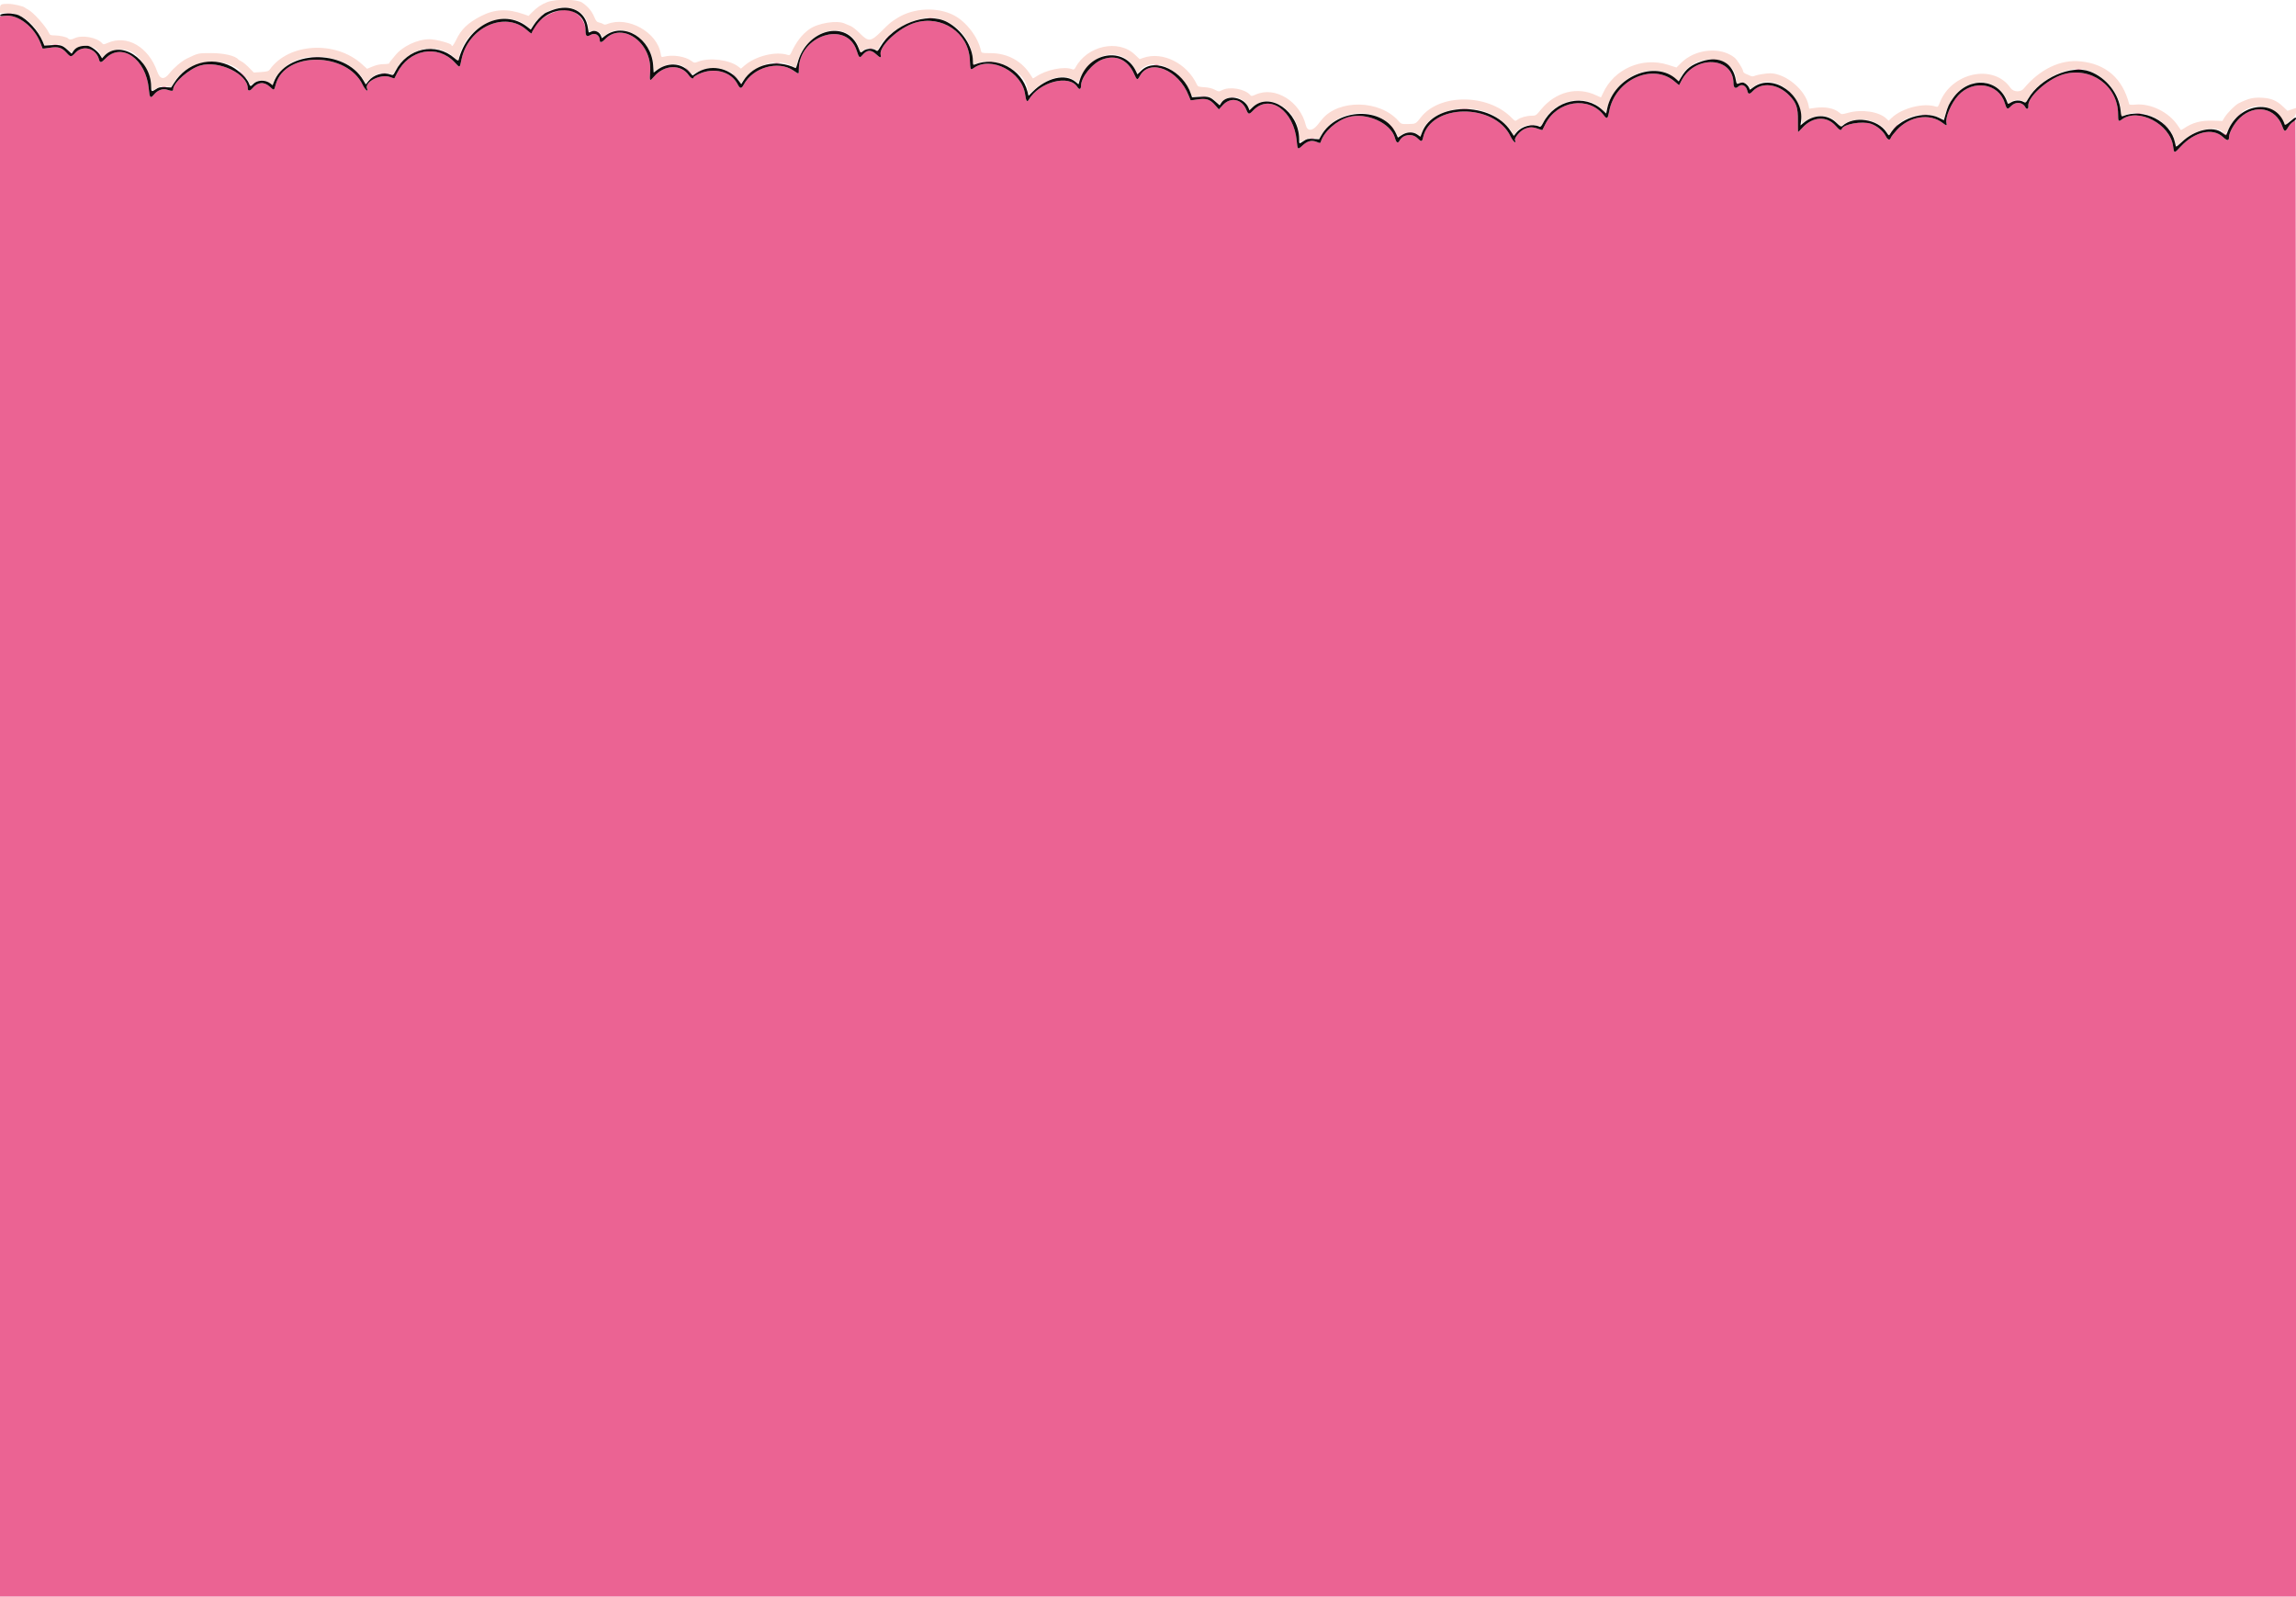 <svg id="svg" version="1.1" xmlns="http://www.w3.org/2000/svg" xmlns:xlink="http://www.w3.org/1999/xlink" width="400" height="278.278" viewBox="0, 0, 400,278.278"><g id="svgg"><path id="path0" d="M98.294 1.285 C 98.501 1.324,98.801 1.323,98.960 1.281 C 99.120 1.239,98.950 1.207,98.583 1.209 C 98.217 1.211,98.086 1.245,98.294 1.285 M97.250 1.916 C 95.111 2.392,92.667 4.387,92.667 5.658 C 92.667 5.947,92.504 5.865,91.740 5.193 C 87.957 1.862,81.562 4.760,80.405 10.330 C 80.079 11.899,80.152 11.866,79.212 10.865 C 76.208 7.666,71.262 8.597,69.167 12.756 C 68.938 13.211,68.734 13.611,68.715 13.646 C 68.696 13.680,68.376 13.587,68.004 13.438 C 66.414 12.802,63.484 14.229,63.940 15.417 C 64.235 16.186,63.593 15.642,63.177 14.772 C 60.433 9.022,49.703 8.927,48.064 14.637 C 47.718 15.844,47.787 15.814,47.004 15.107 C 45.984 14.185,44.917 14.280,43.984 15.376 C 43.554 15.880,43.167 15.892,43.167 15.400 C 43.167 12.894,38.151 10.474,34.901 11.412 C 32.959 11.973,30.167 14.426,30.167 15.572 C 30.167 15.882,29.910 15.901,29.176 15.645 C 28.390 15.371,27.476 15.690,26.837 16.462 C 26.207 17.225,26.061 17.073,25.922 15.505 C 25.455 10.256,21.162 7.268,18.342 10.230 C 17.657 10.950,17.408 10.986,17.257 10.385 C 16.768 8.436,14.465 7.761,13.153 9.182 C 12.406 9.990,12.307 9.990,11.572 9.176 C 10.758 8.275,10.135 8.094,8.644 8.326 C 7.990 8.427,7.441 8.489,7.423 8.463 C 7.406 8.438,7.257 8.051,7.091 7.603 C 6.021 4.717,3.142 2.465,0.884 2.747 L 0.000 2.857 0.000 140.512 L 0.000 278.167 200.000 278.167 L 400.000 278.167 400.000 149.583 C 400.000 78.862,399.955 21.000,399.901 21.000 C 399.623 21.000,398.861 21.714,398.578 22.238 C 398.151 23.030,397.967 22.989,397.625 22.026 C 396.469 18.772,392.855 18.051,390.214 20.549 C 389.271 21.440,388.333 23.087,388.333 23.850 C 388.333 24.581,388.042 24.582,387.252 23.853 C 385.480 22.220,382.322 22.939,379.932 25.521 C 378.772 26.774,378.761 26.773,378.590 25.489 C 378.073 21.604,372.513 18.702,369.647 20.821 C 369.070 21.248,369.000 21.148,369.000 19.906 C 369.000 14.964,364.228 11.522,359.394 12.978 C 356.679 13.796,353.186 16.969,353.365 18.456 C 353.429 18.993,353.086 19.139,352.840 18.679 C 352.335 17.736,351.118 17.660,350.313 18.522 C 349.729 19.147,349.606 19.074,349.230 17.875 C 348.171 14.499,343.728 13.813,341.155 16.627 C 339.931 17.967,338.861 20.471,339.102 21.432 C 339.230 21.942,339.113 21.936,338.411 21.401 C 336.170 19.692,332.695 20.233,330.471 22.636 C 329.951 23.199,329.477 23.810,329.418 23.996 C 329.250 24.524,328.871 24.394,328.509 23.685 C 328.064 22.811,326.969 21.905,325.951 21.567 C 324.409 21.055,321.204 21.608,320.884 22.442 C 320.739 22.819,320.487 22.699,319.810 21.929 C 318.259 20.167,315.818 20.297,314.031 22.236 C 313.643 22.656,313.299 23.000,313.265 23.000 C 313.232 23.000,313.213 22.119,313.224 21.042 C 313.247 18.718,312.974 17.923,311.701 16.606 C 309.739 14.578,306.856 14.255,305.346 15.895 C 304.819 16.467,304.552 16.449,304.416 15.832 C 304.209 14.888,303.436 14.538,302.811 15.104 C 302.346 15.524,302.000 15.278,302.000 14.526 C 302.000 9.842,295.225 9.516,292.917 14.090 C 292.733 14.453,292.567 14.779,292.546 14.815 C 292.526 14.851,292.217 14.616,291.860 14.294 C 288.057 10.858,281.356 13.836,280.345 19.409 C 280.109 20.712,279.967 20.819,279.420 20.103 C 276.806 16.675,271.278 17.515,269.214 21.653 C 268.959 22.165,268.733 22.613,268.712 22.649 C 268.691 22.685,268.351 22.591,267.956 22.441 C 267.029 22.086,266.415 22.099,265.552 22.491 C 264.807 22.829,263.793 24.035,263.938 24.411 C 264.243 25.206,263.584 24.659,263.163 23.768 C 260.383 17.883,249.205 18.022,247.924 23.956 C 247.759 24.723,247.609 24.743,246.950 24.083 C 246.053 23.187,244.422 23.401,243.838 24.491 C 243.541 25.047,243.250 24.887,243.025 24.042 C 242.329 21.431,238.035 19.511,234.901 20.410 C 232.813 21.010,230.660 22.936,230.105 24.703 C 230.021 24.968,229.968 24.970,229.397 24.731 C 228.527 24.367,227.782 24.554,226.916 25.351 C 226.080 26.122,226.049 26.098,225.910 24.570 C 225.425 19.265,221.169 16.262,218.342 19.230 C 217.607 20.002,217.481 19.989,217.115 19.098 C 216.349 17.235,214.387 16.851,213.048 18.301 L 212.346 19.062 211.662 18.284 C 210.793 17.297,210.114 17.089,208.570 17.336 C 207.958 17.433,207.442 17.491,207.423 17.465 C 207.403 17.438,207.260 17.090,207.105 16.691 C 205.327 12.126,200.272 10.093,198.568 13.257 C 198.153 14.027,198.067 13.994,197.573 12.875 C 196.482 10.404,194.431 9.469,192.052 10.359 C 190.304 11.013,188.333 13.441,188.333 14.940 C 188.333 15.570,188.029 15.685,187.711 15.176 C 186.280 12.884,181.041 14.263,179.201 17.417 C 178.938 17.866,178.739 17.554,178.595 16.467 C 178.071 12.523,172.655 9.705,169.675 11.827 C 169.060 12.265,169.048 12.240,168.957 10.386 C 168.726 5.685,164.058 2.555,159.394 3.974 C 156.590 4.827,153.101 8.062,153.419 9.512 C 153.559 10.149,153.371 10.128,152.595 9.417 C 151.714 8.610,151.025 8.674,150.213 9.637 C 149.766 10.168,149.641 10.064,149.249 8.833 C 147.533 3.450,139.167 6.169,139.167 12.109 C 139.167 12.977,139.232 12.967,138.185 12.262 C 135.549 10.488,131.189 11.747,129.572 14.749 C 129.166 15.504,128.918 15.486,128.503 14.674 C 127.381 12.474,124.407 11.677,121.792 12.876 C 121.265 13.117,120.833 13.394,120.833 13.491 C 120.833 13.859,120.361 13.644,119.995 13.110 C 118.649 11.146,115.736 11.254,113.956 13.332 C 113.173 14.247,113.145 14.212,113.269 12.452 C 113.625 7.388,108.319 3.667,105.346 6.895 C 104.902 7.376,104.500 7.470,104.500 7.091 C 104.500 6.106,103.670 5.615,102.837 6.108 C 102.202 6.483,102.006 6.279,102.003 5.241 C 101.997 3.727,100.780 2.181,99.330 1.847 C 98.433 1.640,98.497 1.638,97.250 1.916 M1.211 2.286 C 1.464 2.325,1.839 2.324,2.044 2.284 C 2.249 2.244,2.042 2.213,1.583 2.214 C 1.125 2.216,0.957 2.248,1.211 2.286 M93.906 3.042 L 93.417 3.583 93.958 3.094 C 94.256 2.825,94.500 2.581,94.500 2.552 C 94.500 2.423,94.362 2.537,93.906 3.042 M161.628 3.121 C 161.928 3.158,162.378 3.157,162.628 3.119 C 162.878 3.081,162.633 3.051,162.083 3.052 C 161.533 3.053,161.328 3.084,161.628 3.121 M154.406 6.708 L 153.917 7.250 154.458 6.760 C 154.756 6.491,155.000 6.248,155.000 6.219 C 155.000 6.090,154.862 6.203,154.406 6.708 M140.909 7.208 L 140.250 7.917 140.958 7.258 C 141.617 6.645,141.743 6.500,141.617 6.500 C 141.590 6.500,141.271 6.819,140.909 7.208 M9.211 7.786 C 9.464 7.825,9.839 7.824,10.044 7.784 C 10.249 7.744,10.042 7.713,9.583 7.714 C 9.125 7.716,8.957 7.748,9.211 7.786 M74.375 8.453 C 74.627 8.491,75.040 8.491,75.292 8.453 C 75.544 8.415,75.337 8.383,74.833 8.383 C 74.329 8.383,74.123 8.415,74.375 8.453 M151.375 8.448 C 151.535 8.490,151.798 8.490,151.958 8.448 C 152.119 8.406,151.987 8.372,151.667 8.372 C 151.346 8.372,151.215 8.406,151.375 8.448 M54.214 9.957 C 54.745 9.990,55.570 9.990,56.048 9.956 C 56.526 9.922,56.092 9.895,55.083 9.896 C 54.075 9.896,53.684 9.924,54.214 9.957 M298.294 10.285 C 298.501 10.324,298.801 10.323,298.960 10.281 C 299.120 10.239,298.950 10.207,298.583 10.209 C 298.217 10.211,298.086 10.245,298.294 10.285 M172.128 10.787 C 172.428 10.825,172.878 10.824,173.128 10.786 C 173.378 10.748,173.133 10.717,172.583 10.718 C 172.033 10.719,171.828 10.750,172.128 10.787 M134.875 10.953 C 135.127 10.991,135.540 10.991,135.792 10.953 C 136.044 10.915,135.837 10.883,135.333 10.883 C 134.829 10.883,134.623 10.915,134.875 10.953 M300.667 10.885 C 300.667 10.914,300.910 11.158,301.208 11.427 L 301.750 11.917 301.260 11.375 C 300.804 10.870,300.667 10.757,300.667 10.885 M201.125 11.284 C 201.331 11.324,201.669 11.324,201.875 11.284 C 202.081 11.245,201.912 11.212,201.500 11.212 C 201.088 11.212,200.919 11.245,201.125 11.284 M119.833 12.250 C 120.144 12.571,120.436 12.833,120.482 12.833 C 120.528 12.833,120.311 12.571,120.000 12.250 C 119.689 11.929,119.397 11.667,119.351 11.667 C 119.305 11.667,119.522 11.929,119.833 12.250 M361.628 12.121 C 361.928 12.158,362.378 12.157,362.628 12.119 C 362.878 12.081,362.633 12.051,362.083 12.052 C 361.533 12.053,361.328 12.084,361.628 12.121 M42.250 13.000 C 42.608 13.367,42.938 13.667,42.984 13.667 C 43.030 13.667,42.775 13.367,42.417 13.000 C 42.059 12.633,41.728 12.333,41.682 12.333 C 41.637 12.333,41.892 12.633,42.250 13.000 M66.544 12.786 C 66.797 12.825,67.172 12.824,67.377 12.784 C 67.582 12.744,67.375 12.713,66.917 12.714 C 66.458 12.716,66.291 12.748,66.544 12.786 M127.667 12.885 C 127.667 12.914,127.910 13.158,128.208 13.427 L 128.750 13.917 128.260 13.375 C 127.804 12.870,127.667 12.757,127.667 12.885 M28.294 15.118 C 28.501 15.158,28.801 15.156,28.960 15.115 C 29.120 15.073,28.950 15.040,28.583 15.042 C 28.217 15.044,28.086 15.078,28.294 15.118 M311.917 16.167 C 312.275 16.533,312.605 16.833,312.651 16.833 C 312.697 16.833,312.441 16.533,312.083 16.167 C 311.725 15.800,311.395 15.500,311.349 15.500 C 311.303 15.500,311.559 15.800,311.917 16.167 M209.211 16.786 C 209.464 16.825,209.839 16.824,210.044 16.784 C 210.249 16.744,210.042 16.713,209.583 16.714 C 209.125 16.716,208.957 16.748,209.211 16.786 M214.460 16.951 C 214.668 16.991,214.968 16.990,215.127 16.948 C 215.286 16.906,215.117 16.874,214.750 16.875 C 214.383 16.877,214.253 16.911,214.460 16.951 M274.375 17.453 C 274.627 17.491,275.040 17.491,275.292 17.453 C 275.544 17.415,275.337 17.383,274.833 17.383 C 274.329 17.383,274.123 17.415,274.375 17.453 M254.297 18.956 C 254.782 18.990,255.532 18.990,255.964 18.956 C 256.396 18.921,256.000 18.894,255.083 18.894 C 254.167 18.895,253.813 18.923,254.297 18.956 M389.742 20.208 L 389.083 20.917 389.792 20.258 C 390.450 19.645,390.577 19.500,390.450 19.500 C 390.423 19.500,390.105 19.819,389.742 20.208 M372.128 19.787 C 372.428 19.825,372.878 19.824,373.128 19.786 C 373.378 19.748,373.133 19.717,372.583 19.718 C 372.033 19.719,371.828 19.750,372.128 19.787 M334.875 19.953 C 335.127 19.991,335.540 19.991,335.792 19.953 C 336.044 19.915,335.837 19.883,335.333 19.883 C 334.829 19.883,334.623 19.915,334.875 19.953 M377.167 21.750 C 377.478 22.071,377.770 22.333,377.815 22.333 C 377.861 22.333,377.644 22.071,377.333 21.750 C 377.022 21.429,376.730 21.167,376.685 21.167 C 376.639 21.167,376.856 21.429,377.167 21.750 M242.167 21.917 C 242.478 22.238,242.770 22.500,242.815 22.500 C 242.861 22.500,242.644 22.238,242.333 21.917 C 242.022 21.596,241.730 21.333,241.685 21.333 C 241.639 21.333,241.856 21.596,242.167 21.917 M266.458 21.784 C 266.665 21.824,267.002 21.824,267.208 21.784 C 267.415 21.745,267.246 21.712,266.833 21.712 C 266.421 21.712,266.252 21.745,266.458 21.784 M330.073 22.208 L 329.583 22.750 330.125 22.260 C 330.630 21.804,330.743 21.667,330.615 21.667 C 330.586 21.667,330.342 21.910,330.073 22.208 M387.397 23.288 C 387.711 23.659,388.012 23.656,387.987 23.282 C 387.978 23.149,387.945 23.155,387.886 23.302 C 387.819 23.471,387.717 23.451,387.441 23.219 L 387.083 22.917 387.397 23.288 M228.294 24.118 C 228.501 24.158,228.801 24.156,228.960 24.115 C 229.120 24.073,228.950 24.040,228.583 24.042 C 228.217 24.044,228.086 24.078,228.294 24.118 " stroke="none" fill="#eb6393" fill-rule="evenodd"></path><path id="path1" d="M95.333 0.368 C 94.323 0.754,93.552 1.276,92.667 2.176 L 92.083 2.769 91.333 2.502 C 88.432 1.469,86.224 1.558,83.786 2.807 C 81.535 3.959,80.337 5.110,79.462 6.958 C 79.035 7.860,78.667 8.284,78.667 7.874 C 78.667 7.572,75.954 6.838,74.833 6.836 C 72.705 6.834,70.076 8.085,68.814 9.701 C 68.506 10.095,68.160 10.516,68.044 10.637 C 67.928 10.758,67.833 10.927,67.833 11.012 C 67.833 11.097,67.402 11.168,66.875 11.171 C 66.250 11.173,65.575 11.315,64.934 11.579 L 63.951 11.983 63.017 11.144 C 58.413 7.009,50.269 7.500,47.000 12.111 C 46.794 12.401,46.524 12.479,45.482 12.551 L 44.213 12.637 43.406 11.806 C 42.962 11.348,42.371 10.857,42.091 10.714 C 41.812 10.571,41.546 10.405,41.500 10.346 C 41.015 9.722,39.003 9.250,36.833 9.252 C 34.479 9.255,34.555 9.238,32.544 10.209 C 31.657 10.637,30.268 11.816,29.524 12.770 C 28.597 13.960,27.873 13.855,27.385 12.458 C 25.886 8.169,22.121 5.992,18.768 7.475 C 18.112 7.765,17.993 7.776,17.814 7.560 C 16.939 6.505,14.201 6.020,12.917 6.692 C 12.451 6.936,12.030 6.930,11.833 6.675 C 11.666 6.458,10.357 6.167,9.549 6.167 C 8.815 6.167,8.697 6.116,8.520 5.727 C 8.005 4.598,5.801 2.131,4.883 1.658 C 4.626 1.525,4.379 1.378,4.333 1.329 C 4.105 1.088,2.277 0.667,1.457 0.667 C 0.129 0.667,0.000 0.747,-0.000 1.572 L -0.000 2.275 1.375 2.264 C 3.777 2.245,6.154 4.168,7.505 7.224 L 7.821 7.936 8.815 7.772 C 10.077 7.563,10.929 7.798,11.765 8.587 L 12.378 9.165 13.012 8.592 C 14.390 7.348,17.174 8.058,17.601 9.763 L 17.699 10.150 18.108 9.741 C 19.477 8.372,21.603 8.200,23.362 9.316 C 24.691 10.159,26.329 13.041,26.336 14.549 C 26.337 14.843,26.382 15.246,26.435 15.445 L 26.532 15.807 27.308 15.389 C 27.956 15.041,28.226 14.988,28.951 15.070 L 29.819 15.168 30.245 14.441 C 33.032 9.685,41.091 9.488,43.252 14.122 C 43.413 14.467,43.566 14.775,43.593 14.806 C 43.619 14.837,43.869 14.694,44.148 14.487 C 44.963 13.885,46.292 13.847,46.958 14.407 L 47.483 14.849 47.665 14.173 C 47.917 13.237,49.542 11.535,50.848 10.839 C 55.038 8.606,61.430 10.276,63.488 14.143 L 63.697 14.535 64.337 13.869 C 65.375 12.789,66.703 12.451,68.102 12.911 C 68.399 13.009,68.531 12.888,68.963 12.124 C 71.180 8.195,76.342 7.201,79.277 10.136 L 79.802 10.661 80.007 9.789 C 81.285 4.365,88.066 1.388,91.864 4.584 L 92.406 5.039 92.661 4.679 C 94.211 2.488,94.868 2.009,97.067 1.466 C 99.913 0.764,102.491 2.419,102.498 4.955 L 102.500 5.494 103.237 5.393 C 103.990 5.289,104.639 5.668,104.863 6.340 C 104.925 6.524,105.057 6.481,105.452 6.149 C 108.397 3.671,113.411 6.627,113.795 11.067 L 113.917 12.475 114.840 11.901 C 116.634 10.786,118.825 10.963,120.055 12.324 L 120.631 12.961 121.657 12.452 C 124.135 11.224,127.368 11.888,128.663 13.892 L 129.078 14.535 129.494 13.976 C 131.498 11.281,135.074 10.138,137.685 11.357 L 138.620 11.794 139.018 10.526 C 140.797 4.853,147.854 3.373,149.605 8.304 L 149.898 9.129 150.330 8.810 C 150.982 8.327,151.902 8.231,152.447 8.588 C 152.757 8.791,152.920 8.824,152.964 8.691 C 153.852 6.029,158.630 3.094,162.083 3.090 C 165.704 3.086,169.228 6.418,169.462 10.065 L 169.542 11.299 170.086 11.072 C 173.398 9.688,178.980 12.583,178.998 15.695 C 179.003 16.525,179.191 16.506,180.221 15.574 C 182.698 13.332,185.838 12.741,187.454 14.212 C 187.814 14.541,187.828 14.541,187.935 14.233 C 189.746 9.027,195.607 7.803,197.833 12.166 C 198.184 12.854,198.198 12.862,198.437 12.521 C 200.398 9.722,205.266 11.569,207.296 15.882 L 207.750 16.847 208.924 16.741 C 210.283 16.617,210.933 16.821,211.811 17.644 L 212.372 18.170 213.010 17.595 C 214.368 16.367,216.627 16.858,217.437 18.557 L 217.699 19.104 218.177 18.657 C 221.147 15.883,226.333 19.214,226.333 23.896 C 226.333 24.835,226.372 24.854,227.295 24.379 C 227.942 24.047,228.238 23.991,228.943 24.070 L 229.802 24.166 230.217 23.458 C 233.001 18.710,240.512 18.427,243.114 22.972 C 243.359 23.400,243.578 23.775,243.600 23.806 C 243.622 23.837,243.878 23.687,244.168 23.473 C 244.913 22.922,246.462 22.916,247.043 23.462 L 247.445 23.840 247.646 23.168 C 248.764 19.440,254.984 17.711,259.693 19.821 C 261.154 20.476,263.500 22.612,263.500 23.289 C 263.500 23.647,263.794 23.523,264.159 23.010 C 264.931 21.927,266.608 21.465,268.114 21.923 C 268.425 22.017,268.540 21.910,268.907 21.185 C 270.898 17.257,276.388 16.180,279.241 19.157 L 279.728 19.666 280.084 18.432 C 281.615 13.124,288.238 10.459,291.903 13.677 L 292.445 14.153 292.705 13.618 C 294.988 8.928,302.500 9.376,302.500 14.202 C 302.500 14.621,302.539 14.658,302.822 14.506 C 303.556 14.113,304.596 14.538,304.863 15.340 C 304.924 15.523,305.066 15.474,305.479 15.127 C 308.389 12.678,313.381 15.672,313.791 20.113 L 313.917 21.475 314.833 20.906 C 316.603 19.806,318.624 19.949,319.941 21.265 L 320.685 22.010 321.134 21.705 C 323.548 20.068,327.347 20.781,328.850 23.153 L 329.105 23.555 329.478 22.953 C 331.019 20.459,334.908 19.215,337.610 20.351 L 338.637 20.783 338.921 19.766 C 340.290 14.872,345.140 12.744,348.350 15.630 C 349.086 16.292,349.833 17.487,349.833 18.003 C 349.833 18.106,350.028 18.037,350.267 17.850 C 350.899 17.353,351.688 17.250,352.329 17.581 C 352.623 17.733,352.881 17.834,352.901 17.804 C 352.920 17.774,353.184 17.356,353.487 16.874 C 355.156 14.213,359.047 12.009,362.083 12.005 C 365.678 12.000,369.489 15.869,369.498 19.533 L 369.500 20.316 370.125 20.051 C 373.279 18.712,377.923 20.999,378.835 24.340 C 378.947 24.749,379.068 25.185,379.104 25.308 C 379.146 25.454,379.538 25.192,380.206 24.573 C 382.596 22.361,386.574 21.700,387.591 23.346 C 387.654 23.448,387.955 23.012,388.266 22.370 C 390.484 17.785,395.424 17.140,397.780 21.126 L 398.200 21.836 398.519 21.430 C 398.695 21.207,399.100 20.862,399.419 20.665 C 399.926 20.352,400.356 18.833,399.938 18.833 C 399.903 18.833,399.570 18.941,399.197 19.073 L 398.519 19.312 397.745 18.570 C 396.647 17.518,395.689 17.114,394.100 17.031 C 392.542 16.950,391.794 17.125,390.031 17.982 C 389.400 18.289,388.033 19.664,387.519 20.510 L 387.170 21.082 385.530 21.026 C 383.456 20.955,381.975 21.351,380.449 22.386 C 380.191 22.560,379.960 22.676,379.934 22.643 C 379.908 22.610,379.658 22.244,379.378 21.830 C 377.820 19.521,374.679 17.977,372.043 18.223 C 371.282 18.294,370.971 18.265,370.933 18.119 C 369.779 13.658,366.905 11.140,362.449 10.688 C 358.947 10.333,355.366 12.056,352.554 15.450 C 352.007 16.109,350.756 16.041,350.267 15.325 C 347.340 11.039,339.959 12.591,337.924 17.921 C 337.668 18.591,337.580 18.680,337.272 18.577 C 335.119 17.862,331.369 18.815,329.555 20.537 L 329.028 21.039 328.639 20.665 C 327.386 19.462,324.408 18.997,322.044 19.635 C 320.847 19.958,320.836 19.958,320.461 19.632 C 319.571 18.859,317.970 18.542,316.221 18.793 L 315.193 18.941 315.092 18.406 C 314.587 15.714,311.159 12.818,308.417 12.767 C 307.814 12.755,306.129 13.024,305.766 13.190 C 305.455 13.331,305.224 13.339,304.957 13.215 C 304.751 13.119,304.377 12.959,304.125 12.858 C 303.864 12.753,303.667 12.545,303.667 12.375 C 303.667 12.038,302.627 10.390,302.197 10.046 C 299.739 8.076,295.340 8.506,292.876 10.957 L 292.071 11.758 290.577 11.288 C 286.064 9.868,281.192 12.004,279.259 16.250 C 279.092 16.617,278.941 16.935,278.923 16.957 C 278.906 16.979,278.559 16.837,278.154 16.640 C 274.803 15.016,271.015 15.971,268.470 19.080 C 267.625 20.111,267.549 20.162,266.853 20.164 C 265.953 20.167,264.878 20.466,264.364 20.856 C 263.984 21.144,263.967 21.138,263.279 20.450 C 259.134 16.298,250.786 16.289,247.546 20.432 C 246.634 21.598,246.665 21.582,245.354 21.607 C 244.148 21.631,244.116 21.621,243.617 21.052 C 240.408 17.398,233.226 17.249,230.331 20.776 C 230.192 20.945,229.829 21.395,229.524 21.776 C 228.653 22.863,227.753 22.888,227.500 21.832 C 226.497 17.651,222.154 14.977,218.787 16.467 C 218.114 16.764,217.993 16.776,217.814 16.560 C 216.922 15.485,214.190 15.018,212.882 15.716 C 212.365 15.992,212.322 15.989,211.632 15.629 C 211.166 15.386,210.531 15.234,209.810 15.194 C 208.875 15.141,208.679 15.076,208.540 14.774 C 206.818 11.031,202.543 8.892,199.167 10.083 L 198.542 10.304 197.702 9.503 C 194.830 6.763,189.381 7.961,187.363 11.776 C 187.208 12.068,187.058 12.159,186.863 12.081 C 185.410 11.499,182.250 12.140,180.449 13.381 C 180.191 13.558,179.956 13.676,179.926 13.643 C 179.896 13.610,179.732 13.357,179.561 13.080 C 178.059 10.651,175.565 9.279,172.618 9.260 C 171.015 9.250,170.984 9.243,170.898 8.833 C 170.407 6.499,168.386 3.836,166.237 2.691 C 163.380 1.168,159.167 1.351,156.360 3.121 C 155.116 3.905,155.094 3.923,153.549 5.458 C 151.698 7.298,151.303 7.333,149.781 5.787 C 149.214 5.212,148.487 4.642,148.167 4.521 C 147.846 4.399,147.403 4.214,147.183 4.108 C 145.854 3.472,142.451 4.018,140.971 5.105 C 139.659 6.068,138.757 7.246,137.821 9.219 C 137.648 9.585,137.524 9.663,137.258 9.575 C 135.162 8.884,131.653 9.741,129.713 11.417 L 129.089 11.957 128.586 11.574 C 127.065 10.414,123.619 9.987,121.694 10.720 C 120.988 10.989,120.960 10.986,120.444 10.608 C 119.358 9.809,117.171 9.478,115.646 9.880 C 115.242 9.987,115.201 9.949,115.109 9.373 C 114.504 5.597,109.394 2.755,105.792 4.191 C 105.482 4.314,105.265 4.319,105.125 4.206 C 105.010 4.114,104.685 3.989,104.403 3.929 C 103.976 3.838,103.827 3.669,103.523 2.937 C 103.114 1.949,102.407 1.112,101.420 0.447 C 100.512 -0.165,96.851 -0.212,95.333 0.368 " stroke="none" fill="#fbdbd3" fill-rule="evenodd"></path><path id="path2" d="M96.285 1.737 C 95.663 1.957,95.025 2.233,94.868 2.351 C 94.145 2.896,93.439 3.649,92.976 4.371 L 92.470 5.159 91.860 4.681 C 87.579 1.332,81.461 4.292,79.888 10.475 C 79.849 10.628,79.637 10.528,79.215 10.158 C 75.936 7.279,70.979 8.343,68.904 12.371 C 68.527 13.103,68.469 13.147,68.072 12.996 C 66.790 12.508,65.109 12.989,64.219 14.098 L 63.726 14.713 63.291 13.972 C 60.042 8.427,49.731 8.701,47.670 14.387 L 47.499 14.857 47.066 14.516 C 46.210 13.843,44.760 13.919,44.078 14.673 C 43.678 15.115,43.563 15.087,43.358 14.499 C 43.075 13.686,41.585 12.253,40.348 11.603 C 36.787 9.731,32.563 10.927,30.337 14.438 L 29.824 15.247 28.787 15.194 C 27.905 15.149,27.659 15.203,27.139 15.556 C 26.415 16.048,26.333 16.000,26.333 15.077 C 26.333 10.281,20.818 6.753,18.098 9.811 L 17.780 10.168 17.417 9.567 C 17.014 8.899,15.807 8.010,15.267 7.982 C 14.017 7.919,13.225 8.216,12.764 8.919 L 12.478 9.355 11.749 8.683 C 10.871 7.874,10.504 7.768,8.937 7.868 L 7.732 7.946 7.425 7.205 C 6.678 5.399,4.777 3.325,3.248 2.649 C 2.363 2.257,0.165 2.251,0.036 2.639 C -0.022 2.816,0.151 2.839,0.866 2.749 C 3.142 2.465,6.016 4.705,7.091 7.603 C 7.257 8.051,7.406 8.438,7.423 8.463 C 7.441 8.489,7.990 8.427,8.644 8.326 C 10.135 8.094,10.758 8.275,11.572 9.176 C 12.307 9.990,12.406 9.990,13.153 9.182 C 14.465 7.761,16.768 8.436,17.257 10.385 C 17.408 10.986,17.657 10.950,18.342 10.230 C 21.162 7.268,25.455 10.256,25.922 15.505 C 26.061 17.073,26.207 17.225,26.837 16.462 C 27.476 15.690,28.390 15.371,29.176 15.645 C 29.910 15.901,30.167 15.882,30.167 15.572 C 30.167 14.426,32.959 11.973,34.901 11.412 C 38.151 10.474,43.167 12.894,43.167 15.400 C 43.167 15.892,43.554 15.880,43.984 15.376 C 44.917 14.280,45.984 14.185,47.004 15.107 C 47.787 15.814,47.718 15.844,48.064 14.637 C 49.703 8.927,60.433 9.022,63.177 14.772 C 63.593 15.642,64.235 16.186,63.940 15.417 C 63.484 14.229,66.414 12.802,68.004 13.438 C 68.376 13.587,68.696 13.680,68.715 13.646 C 68.734 13.611,68.938 13.211,69.167 12.756 C 71.262 8.597,76.208 7.666,79.212 10.865 C 80.152 11.866,80.079 11.899,80.405 10.330 C 81.562 4.760,87.957 1.862,91.740 5.193 C 92.504 5.865,92.667 5.947,92.667 5.658 C 92.667 5.561,92.963 5.046,93.324 4.513 C 96.031 0.528,101.987 1.027,102.003 5.241 C 102.006 6.279,102.202 6.483,102.837 6.108 C 103.670 5.615,104.500 6.106,104.500 7.091 C 104.500 7.470,104.902 7.376,105.346 6.895 C 108.319 3.667,113.625 7.388,113.269 12.452 C 113.145 14.212,113.173 14.247,113.956 13.332 C 115.736 11.254,118.649 11.146,119.995 13.110 C 120.361 13.644,120.833 13.859,120.833 13.491 C 120.833 13.394,121.265 13.117,121.792 12.876 C 124.407 11.677,127.381 12.474,128.503 14.674 C 128.918 15.486,129.166 15.504,129.572 14.749 C 131.189 11.747,135.549 10.488,138.185 12.262 C 139.232 12.967,139.167 12.977,139.167 12.109 C 139.167 6.169,147.533 3.450,149.249 8.833 C 149.641 10.064,149.766 10.168,150.213 9.637 C 151.025 8.674,151.714 8.610,152.595 9.417 C 153.371 10.128,153.559 10.149,153.419 9.512 C 153.101 8.062,156.590 4.827,159.394 3.974 C 164.058 2.555,168.726 5.685,168.957 10.386 C 169.048 12.240,169.060 12.265,169.675 11.827 C 172.655 9.705,178.071 12.523,178.595 16.467 C 178.739 17.554,178.938 17.866,179.201 17.417 C 181.041 14.263,186.280 12.884,187.711 15.176 C 188.029 15.685,188.333 15.570,188.333 14.940 C 188.333 13.441,190.304 11.013,192.052 10.359 C 194.431 9.469,196.482 10.404,197.573 12.875 C 198.067 13.994,198.153 14.027,198.568 13.257 C 200.272 10.093,205.327 12.126,207.105 16.691 C 207.260 17.090,207.403 17.438,207.423 17.465 C 207.442 17.491,207.958 17.433,208.570 17.336 C 210.114 17.089,210.793 17.297,211.662 18.284 L 212.346 19.062 213.048 18.301 C 214.387 16.851,216.349 17.235,217.115 19.098 C 217.481 19.989,217.607 20.002,218.342 19.230 C 221.169 16.262,225.425 19.265,225.910 24.570 C 226.049 26.098,226.080 26.122,226.916 25.351 C 227.782 24.554,228.527 24.367,229.397 24.731 C 229.968 24.970,230.021 24.968,230.105 24.703 C 230.660 22.936,232.813 21.010,234.901 20.410 C 238.035 19.511,242.329 21.431,243.025 24.042 C 243.250 24.887,243.541 25.047,243.838 24.491 C 244.422 23.401,246.053 23.187,246.950 24.083 C 247.609 24.743,247.759 24.723,247.924 23.956 C 249.205 18.022,260.383 17.883,263.163 23.768 C 263.584 24.659,264.243 25.206,263.938 24.411 C 263.793 24.035,264.807 22.829,265.552 22.491 C 266.415 22.099,267.029 22.086,267.956 22.441 C 268.351 22.591,268.691 22.685,268.712 22.649 C 268.733 22.613,268.959 22.165,269.214 21.653 C 271.278 17.515,276.806 16.675,279.420 20.103 C 279.967 20.819,280.109 20.712,280.345 19.409 C 281.356 13.836,288.057 10.858,291.860 14.294 C 292.217 14.616,292.526 14.851,292.546 14.815 C 292.567 14.779,292.733 14.453,292.917 14.090 C 295.225 9.516,302.000 9.842,302.000 14.526 C 302.000 15.278,302.346 15.524,302.811 15.104 C 303.436 14.538,304.209 14.888,304.416 15.832 C 304.552 16.449,304.819 16.467,305.346 15.895 C 306.856 14.255,309.739 14.578,311.701 16.606 C 312.974 17.923,313.247 18.718,313.224 21.042 C 313.213 22.119,313.232 23.000,313.265 23.000 C 313.299 23.000,313.643 22.656,314.031 22.236 C 315.818 20.297,318.259 20.167,319.810 21.929 C 320.487 22.699,320.739 22.819,320.884 22.442 C 321.204 21.608,324.409 21.055,325.951 21.567 C 326.969 21.905,328.064 22.811,328.509 23.685 C 328.871 24.394,329.250 24.524,329.418 23.996 C 329.477 23.810,329.951 23.199,330.471 22.636 C 332.695 20.233,336.170 19.692,338.411 21.401 C 339.113 21.936,339.230 21.942,339.102 21.432 C 338.861 20.471,339.931 17.967,341.155 16.627 C 343.728 13.813,348.171 14.499,349.230 17.875 C 349.606 19.074,349.729 19.147,350.313 18.522 C 351.118 17.660,352.335 17.736,352.840 18.679 C 353.086 19.139,353.429 18.993,353.365 18.456 C 353.186 16.969,356.679 13.796,359.394 12.978 C 364.228 11.522,369.000 14.964,369.000 19.906 C 369.000 21.148,369.070 21.248,369.647 20.821 C 372.513 18.702,378.073 21.604,378.590 25.489 C 378.761 26.773,378.772 26.774,379.932 25.521 C 382.322 22.939,385.480 22.220,387.252 23.853 C 388.042 24.582,388.333 24.581,388.333 23.850 C 388.333 23.087,389.271 21.440,390.214 20.549 C 392.855 18.051,396.469 18.772,397.625 22.026 C 397.972 23.003,398.137 23.028,398.624 22.175 C 398.830 21.815,399.224 21.387,399.499 21.224 C 399.964 20.950,400.186 20.500,399.857 20.500 C 399.778 20.500,399.353 20.818,398.912 21.206 C 398.403 21.654,398.084 21.835,398.040 21.702 C 396.427 16.865,389.580 18.004,387.929 23.384 C 387.847 23.652,387.761 23.624,387.151 23.134 C 385.588 21.879,382.330 22.617,380.127 24.726 C 379.601 25.229,379.141 25.591,379.105 25.529 C 379.069 25.467,378.985 25.154,378.919 24.833 C 378.156 21.145,373.405 18.747,369.817 20.239 C 369.593 20.332,369.534 20.176,369.451 19.289 C 369.178 16.368,366.983 13.555,364.132 12.472 C 360.849 11.224,355.432 13.597,353.355 17.192 C 352.924 17.938,352.891 17.959,352.495 17.740 C 351.900 17.410,351.000 17.451,350.370 17.835 C 349.858 18.147,349.817 18.150,349.725 17.876 C 348.305 13.658,343.105 13.174,340.319 17.000 C 339.562 18.040,339.344 18.510,338.921 20.014 L 338.659 20.945 337.788 20.514 C 335.121 19.194,330.788 20.658,329.247 23.400 C 329.096 23.669,329.034 23.634,328.664 23.065 C 327.145 20.733,322.992 20.114,320.995 21.922 C 320.756 22.137,320.635 22.075,319.892 21.359 C 318.332 19.855,316.021 19.882,314.188 21.424 L 313.669 21.861 313.770 21.128 C 314.390 16.606,308.951 12.686,305.512 15.177 L 304.874 15.639 304.695 15.245 C 304.596 15.028,304.324 14.726,304.091 14.573 C 303.689 14.310,303.451 14.310,302.808 14.576 C 302.586 14.668,302.510 14.551,302.415 13.970 C 301.920 10.970,299.576 9.670,296.486 10.684 C 294.650 11.286,293.777 11.961,292.883 13.467 L 292.458 14.185 292.102 13.851 C 288.385 10.359,281.151 13.371,280.006 18.887 L 279.821 19.778 279.202 19.194 C 276.090 16.258,270.915 17.370,268.831 21.422 C 268.538 21.991,268.376 22.149,268.179 22.058 C 266.966 21.496,265.128 21.970,264.212 23.081 L 263.726 23.671 263.188 22.842 C 259.811 17.630,249.771 17.758,247.758 23.038 L 247.458 23.826 246.937 23.455 C 246.189 22.921,245.092 22.951,244.216 23.531 L 243.541 23.978 243.240 23.311 C 241.088 18.539,232.921 18.730,230.175 23.617 L 229.811 24.264 228.780 24.200 C 227.886 24.145,227.667 24.193,227.118 24.568 C 226.309 25.120,226.333 25.129,226.333 24.265 C 226.333 19.397,221.157 15.849,218.215 18.701 L 217.679 19.220 217.522 18.818 C 216.784 16.925,213.788 16.356,212.766 17.915 L 212.483 18.347 211.714 17.670 C 210.784 16.851,210.494 16.768,208.909 16.870 L 207.676 16.949 207.496 16.406 C 206.156 12.345,201.258 9.981,198.889 12.251 L 198.159 12.950 197.891 12.385 C 195.821 8.024,189.558 9.067,188.097 14.016 L 187.895 14.697 187.388 14.270 C 185.607 12.772,182.350 13.521,179.886 15.997 L 179.188 16.698 179.005 15.974 C 178.003 11.997,173.532 9.704,169.792 11.249 C 169.540 11.352,169.500 11.269,169.498 10.643 C 169.491 8.100,167.570 5.194,165.000 3.837 C 161.529 2.004,155.658 4.205,153.347 8.206 C 152.923 8.939,152.868 8.978,152.570 8.753 C 152.095 8.393,150.959 8.437,150.455 8.833 C 149.898 9.271,149.923 9.284,149.586 8.399 C 147.630 3.279,140.473 5.028,138.946 11.000 C 138.817 11.504,138.666 11.894,138.609 11.867 C 135.219 10.230,131.289 11.189,129.495 14.092 L 129.135 14.673 128.676 14.039 C 127.004 11.731,123.632 11.144,121.267 12.749 L 120.661 13.161 120.051 12.486 C 118.638 10.923,116.274 10.822,114.407 12.246 L 113.880 12.648 113.790 11.366 C 113.463 6.674,108.676 3.752,105.404 6.248 L 104.869 6.656 104.670 6.176 C 104.411 5.550,103.643 5.215,103.068 5.477 C 102.839 5.581,102.624 5.667,102.591 5.667 C 102.558 5.667,102.481 5.304,102.420 4.861 C 102.021 1.960,99.411 0.631,96.285 1.737 " stroke="none" fill="#0e0d0d" fill-rule="evenodd"></path></g></svg>